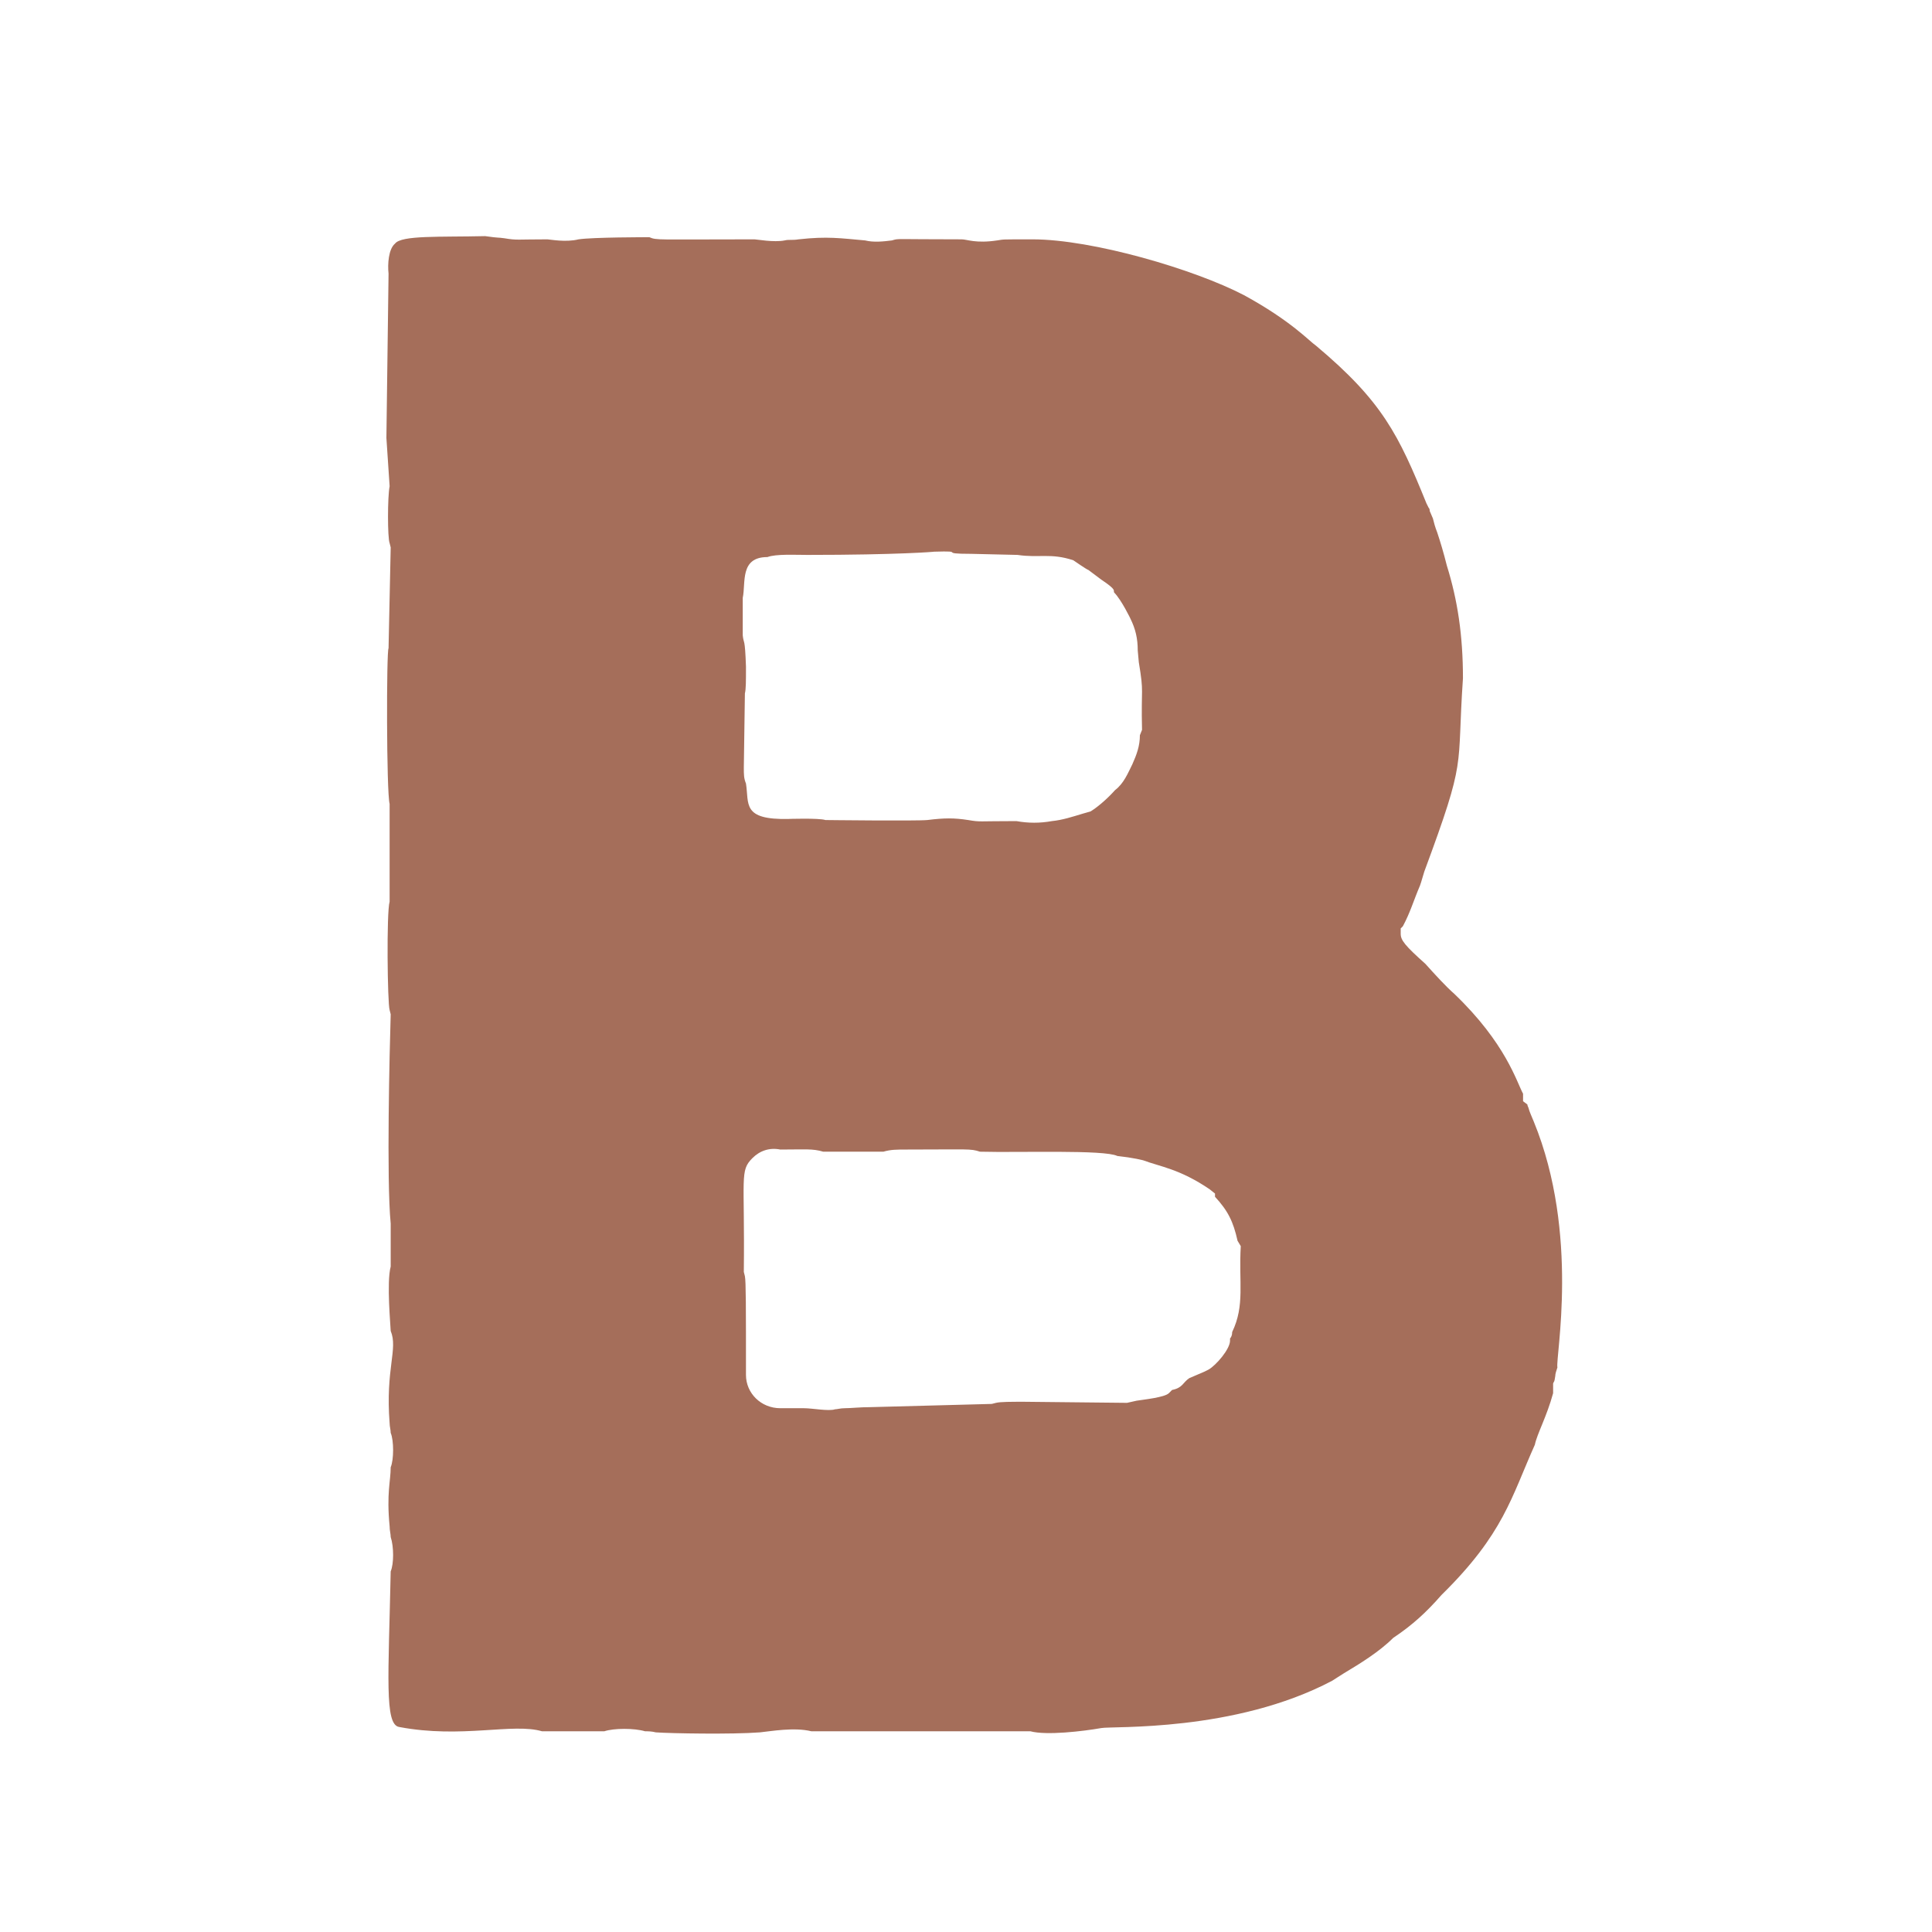 <?xml version="1.0" encoding="utf-8"?>
<!-- Generator: Adobe Illustrator 26.5.0, SVG Export Plug-In . SVG Version: 6.00 Build 0)  -->
<svg version="1.1" id="Layer_1" xmlns="http://www.w3.org/2000/svg" xmlns:xlink="http://www.w3.org/1999/xlink" x="0px" y="0px"
	 viewBox="0 0 180 180" style="enable-background:new 0 0 180 180;" xml:space="preserve">
<style type="text/css">
	.st0{fill:#A56E5A;}
</style>
<path class="st0" d="M142.9,104.5c-0.2-0.5-0.4-0.9-0.5-1.3c0,0-0.1-0.2-0.1-0.3l-0.4-0.3l0-0.7c-0.6-1.1-1.6-4.7-6.4-9.3
	c-0.8-0.7-1.8-1.8-2.7-2.8c-1.9-1.7-2.3-2.2-2.3-2.8v-0.5l0.2-0.2c0.7-1.3,1-2.4,1.6-3.8l0.1-0.3l0.3-1c4-10.8,3-9.3,3.6-18
	c0-4-0.5-7.3-1.5-10.5c-0.3-1.2-0.6-2.2-0.9-3.1c-0.2-0.5-0.3-0.9-0.4-1.3c-0.1-0.2-0.2-0.5-0.3-0.7c0-0.1,0-0.2-0.1-0.3l-0.2-0.4
	c-2.6-6.4-4.1-9.5-10.3-14.7c-0.6-0.4-2.3-2.3-6.7-4.7c-4.6-2.4-14.1-5.2-19.7-5.2c-3.1,0-2.6,0-3.3,0.1c-2,0.3-2.8-0.1-3.3-0.1
	c-6.5,0-5.8-0.1-6.5,0.1c-0.8,0.1-1.7,0.2-2.5,0c-2.3-0.2-3.5-0.4-6.2-0.1c-0.6,0.1-0.9,0-1.3,0.1c-1,0.2-2.6-0.1-2.8-0.1
	c-9.1,0-9.1,0.1-9.8-0.2c-0.2,0-5.3,0-6.6,0.2c-1.2,0.3-2.7,0-2.9,0c-2.9,0-2.8,0.1-4-0.1c-0.7-0.1-0.4,0-1.8-0.2
	c-4.2,0.1-7.8-0.1-8.4,0.7c-0.6,0.5-0.7,1.9-0.6,2.8L36,40.8l0.3,4.5c-0.2,1-0.2,4.8,0,5.3l0.1,0.4l-0.2,9.4
	C36,60.6,36,73.8,36.3,74.9c0,0.2,0,8.5,0,9.1c-0.3,1-0.2,9.5,0,10.1l0.1,0.4c-0.1,3.3-0.4,15.4,0,19.5l0,4c-0.4,1.5,0,5.6,0,6
	c0.7,1.7-0.5,3.5-0.1,8.6c0,0.3,0.1,0.6,0.1,0.9c0.3,0.7,0.3,2.5,0,3.2c0,1.3-0.4,2.4-0.1,5.5c0,0.4,0.1,0.7,0.1,1
	c0.3,0.9,0.3,2.5,0,3.2c-0.2,9.8-0.6,14.3,0.8,14.5c5.8,1.1,10.6-0.4,13.3,0.4h5.8c0.9-0.3,2.8-0.3,3.8,0c0.3,0,0.6,0,1,0.1
	c1.4,0.1,7.1,0.2,9.7,0c1-0.1,3.2-0.5,4.8-0.1l0,0l20.4,0c1.5,0.4,4.9,0,6.6-0.3c1-0.2,12.4,0.4,21.5-4.4l1.1-0.7
	c1.5-0.9,3.3-2,4.6-3.3c1.8-1.2,3.1-2.4,4.5-4c5.8-5.7,6.5-9.1,8.7-14c0.2-1,1.1-2.6,1.7-4.8v-0.9c0.1-0.3,0.1,0,0.2-0.7
	c0-0.2,0.1-0.5,0.2-0.8C144.9,126.5,147.2,115,142.9,104.5z M69.2,59.2l0-3.5c0.3-1.4-0.3-3.8,2.3-3.8c0.8-0.3,2.6-0.2,3.7-0.2
	c8.5,0,12-0.3,11.8-0.3c3.2-0.1,0.2,0.2,3.5,0.2c0.4,0,3.9,0.1,4.3,0.1c2,0.3,3.1-0.2,5.2,0.5c0,0,1.3,0.9,1.4,0.9l1.2,0.9
	c1.5,1,1.1,1,1.2,1.2c0.7,0.7,1.6,2.6,1.5,2.4c0.5,1,0.7,1.9,0.7,3l0.1,1.1c0.5,3,0.2,2.2,0.3,6.3l-0.2,0.5c0,1-0.3,1.8-0.7,2.7
	c-0.4,0.8-0.8,1.8-1.6,2.4c-0.9,1-1.8,1.7-2.3,2l-0.7,0.2c-1,0.3-1.9,0.6-2.9,0.7c-1.1,0.2-2.2,0.2-3.3,0v0c-3.7,0-3.3,0.1-4.5-0.1
	c-1.3-0.2-2.2-0.2-3.8,0c-1,0.1-9.7,0-9.5,0c-0.6-0.2-3.6-0.1-3.4-0.1c-4.4,0.1-3.7-1.4-4-3.3c-0.2-0.5-0.2-0.8-0.2-1.5l0.1-6.9
	c0.1-0.4,0.1-1.1,0.1-2.5C69.4,59.3,69.3,60.1,69.2,59.2z M114.8,124.1c0,0.3-0.1,0.5-0.2,0.6v0.2c0,0.8-1.3,2.3-2,2.7l-0.4,0.2
	l-1.4,0.6c-0.6,0.4-0.6,0.9-1.6,1.1l-0.3,0.3c-0.4,0.4-2.4,0.6-3,0.7l-0.9,0.2l-9.6-0.1c-1.2,0-2.2,0-2.6,0.1l-0.4,0.1l-11.3,0.3
	c-1,0-1.8,0.1-2.4,0.1c-0.4,0-0.7,0.1-0.9,0.1c-0.6,0.2-2.1-0.1-2.9-0.1l0,0h-2.2c-1.8,0-3.2-1.4-3.2-3.1c0-6.4,0-8.7-0.1-9.2
	l-0.1-0.4c0.1-8.9-0.4-9.4,0.8-10.6c0.7-0.7,1.6-1,2.6-0.8c2.3,0,3-0.1,4,0.2h5.6c0.7-0.2,1.2-0.2,2.2-0.2c5.7,0,5.9-0.1,6.8,0.2
	c3.7,0.1,11.6-0.2,12.8,0.4c0.8,0.1,1.6,0.2,2.4,0.4c1.6,0.6,3.4,0.8,6.2,2.7l0.5,0.4v0.3c1.2,1.3,1.7,2.3,2.1,4.1l0.3,0.5
	C115.4,119.5,116,121.6,114.8,124.1z"/>
</svg>
